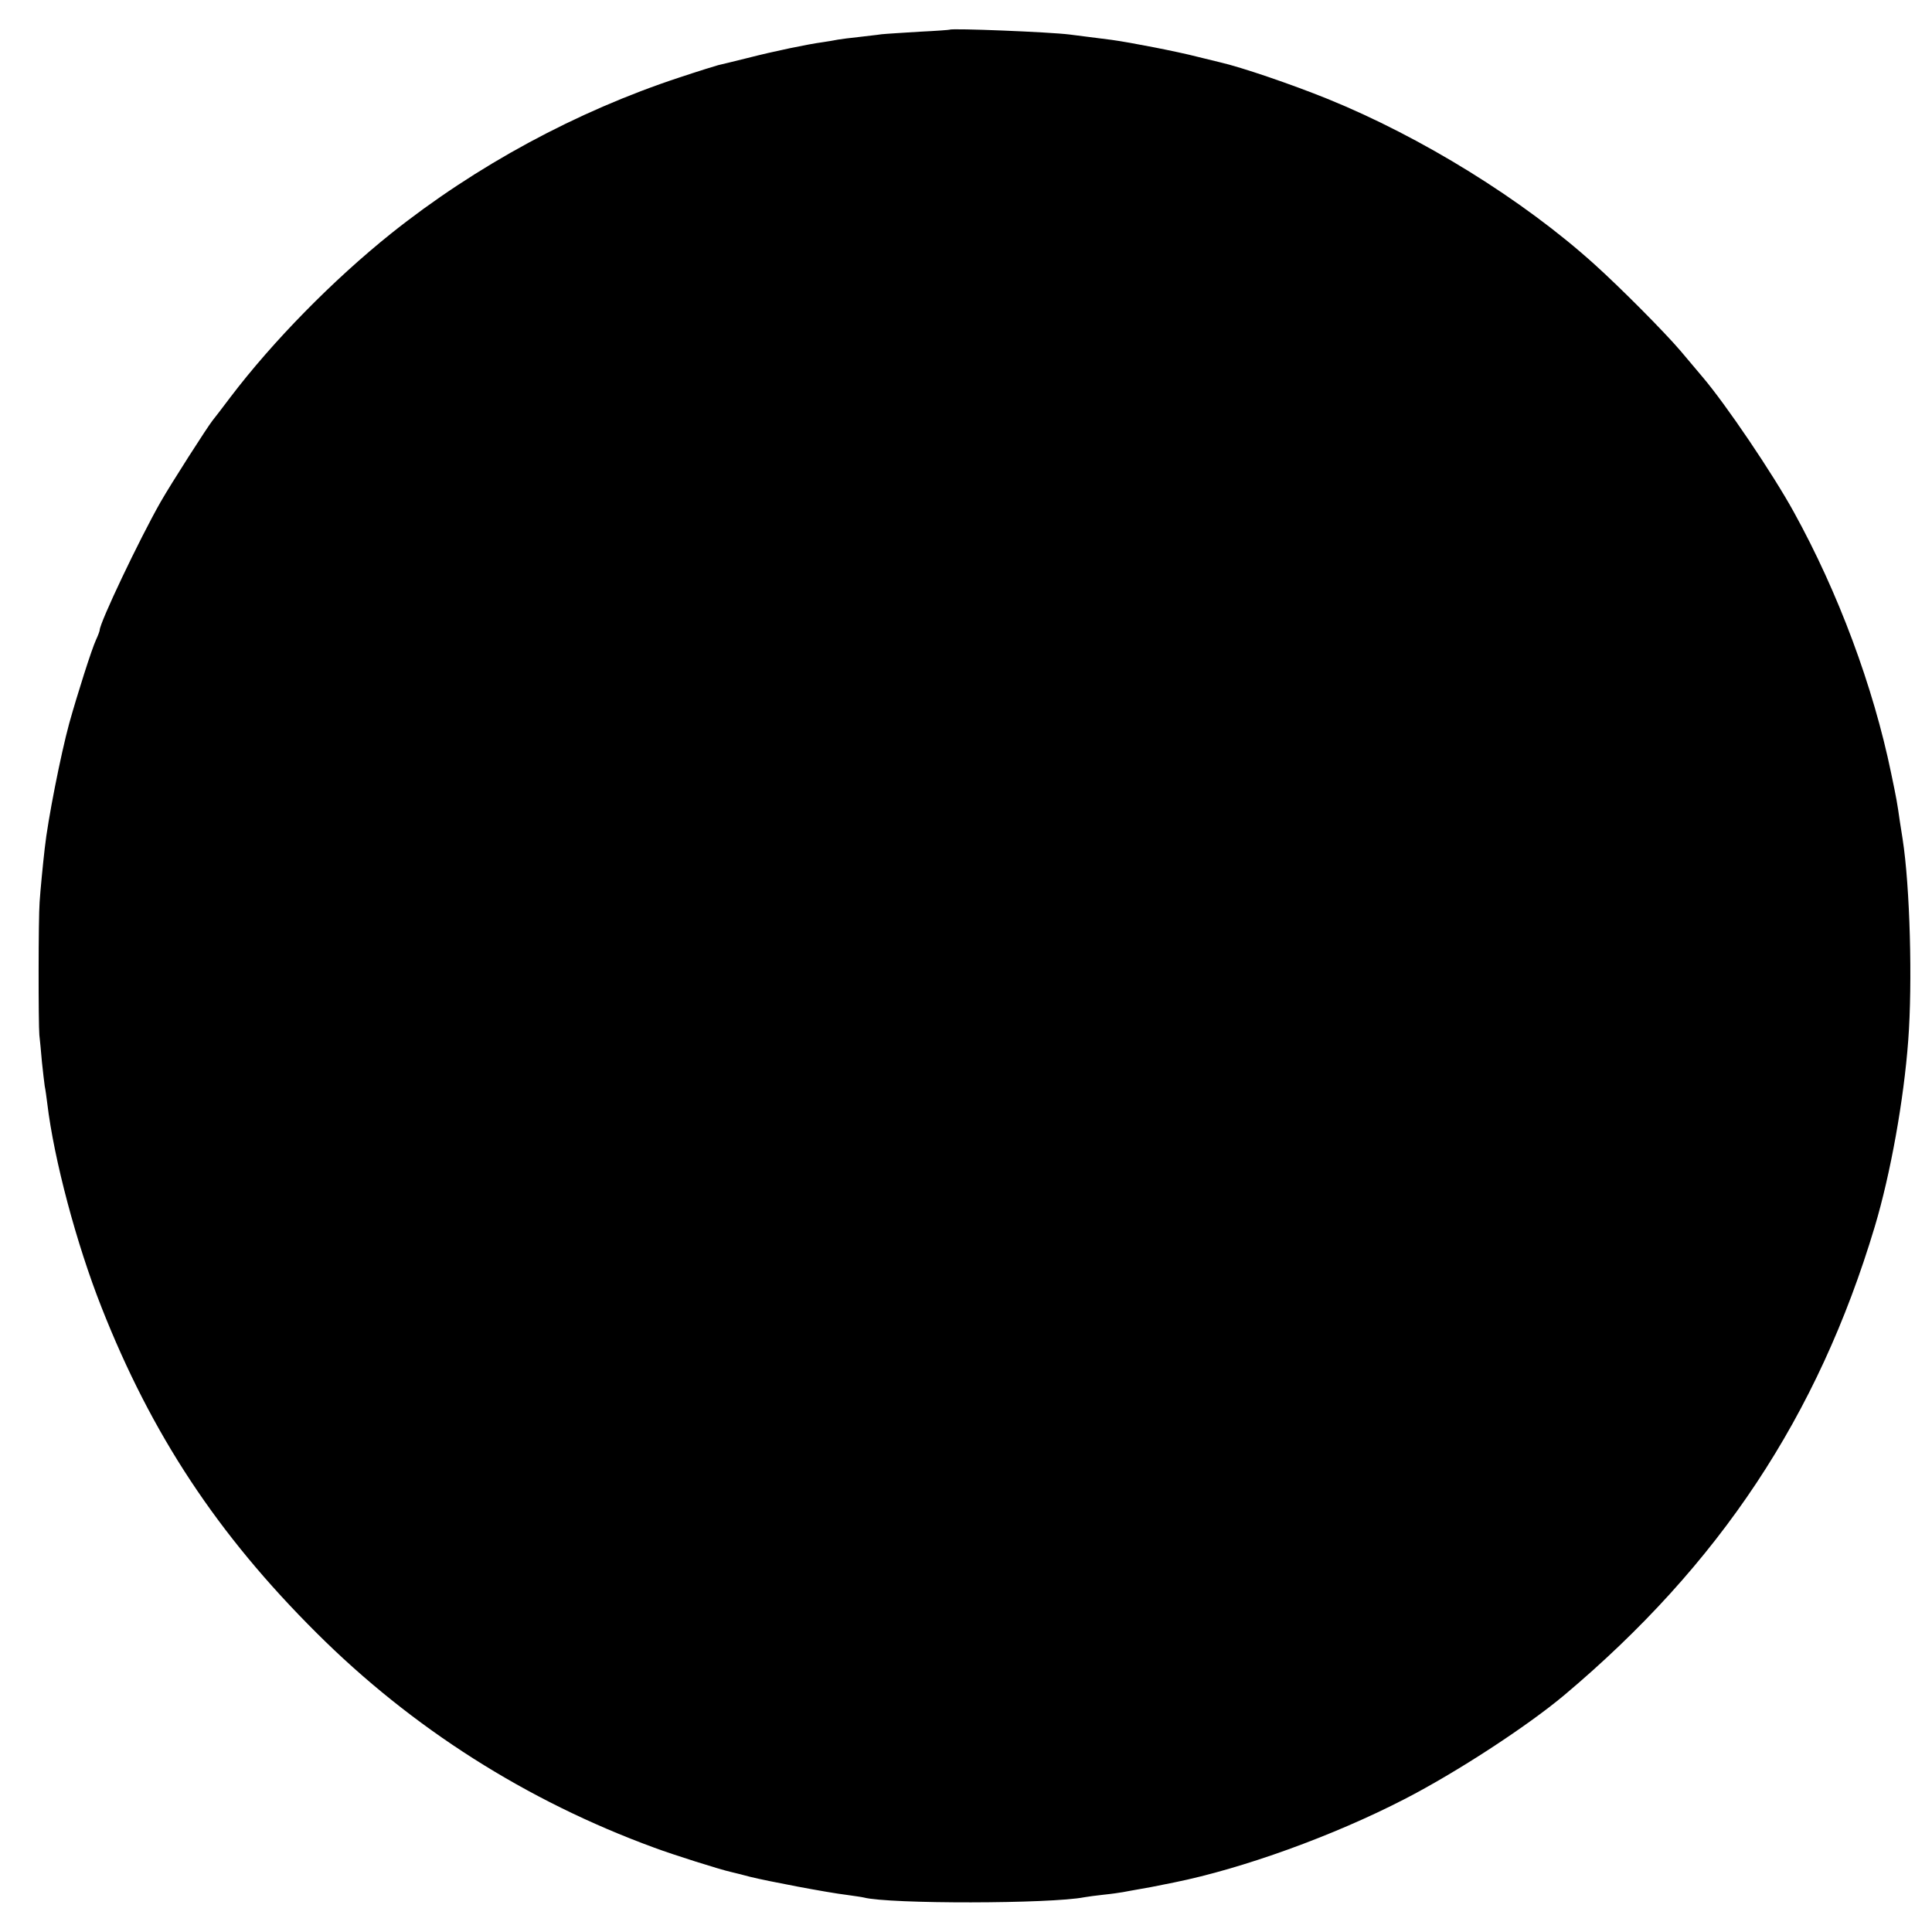 <?xml version="1.0" standalone="no"?>
<!DOCTYPE svg PUBLIC "-//W3C//DTD SVG 20010904//EN"
 "http://www.w3.org/TR/2001/REC-SVG-20010904/DTD/svg10.dtd">
<svg version="1.0" xmlns="http://www.w3.org/2000/svg"
 width="756pt" height="756pt" viewBox="0 0 756 756"
 preserveAspectRatio="xMidYMid meet">
<g transform="translate(0,756) scale(0.1,-0.1)"
fill="#000000" stroke="none">
<path d="M3717 7444 c-1 -1 -54 -5 -117 -8 -63 -4 -131 -8 -150 -10 -19 -3
-60 -7 -91 -11 -31 -3 -67 -8 -80 -10 -13 -3 -40 -7 -59 -10 -59 -8 -190 -35
-295 -62 -55 -14 -107 -26 -115 -28 -8 -2 -76 -23 -151 -48 -404 -133 -797
-346 -1129 -611 -226 -181 -462 -421 -629 -641 -33 -44 -64 -84 -69 -90 -20
-25 -163 -248 -204 -320 -83 -146 -238 -472 -238 -501 0 -3 -6 -20 -14 -37
-17 -36 -74 -216 -105 -327 -33 -121 -84 -378 -96 -490 -7 -61 -17 -163 -20
-210 -5 -62 -5 -477 -1 -520 2 -19 7 -66 10 -105 4 -38 9 -81 11 -95 3 -14 7
-44 10 -68 26 -218 114 -549 212 -797 196 -498 454 -889 842 -1275 373 -372
821 -657 1321 -840 75 -28 259 -86 300 -95 8 -2 42 -10 75 -19 68 -17 304 -62
380 -71 28 -4 57 -8 65 -10 99 -26 732 -25 863 1 12 2 46 7 76 10 30 3 64 8
75 10 12 2 36 7 55 10 41 7 68 12 101 19 14 3 34 7 45 9 267 54 622 182 901
326 204 105 478 284 624 406 609 512 994 1093 1216 1834 62 207 114 498 131
729 17 225 7 602 -22 788 -3 18 -8 50 -11 70 -10 71 -13 88 -34 188 -70 339
-207 707 -381 1022 -82 149 -265 420 -357 528 -9 11 -48 57 -86 102 -65 76
-234 246 -336 338 -281 254 -678 499 -1045 648 -141 57 -337 124 -420 143 -5
1 -46 11 -90 22 -77 20 -262 56 -335 66 -37 5 -116 15 -165 21 -80 10 -461 25
-468 19z"/>
</g>
</svg>
